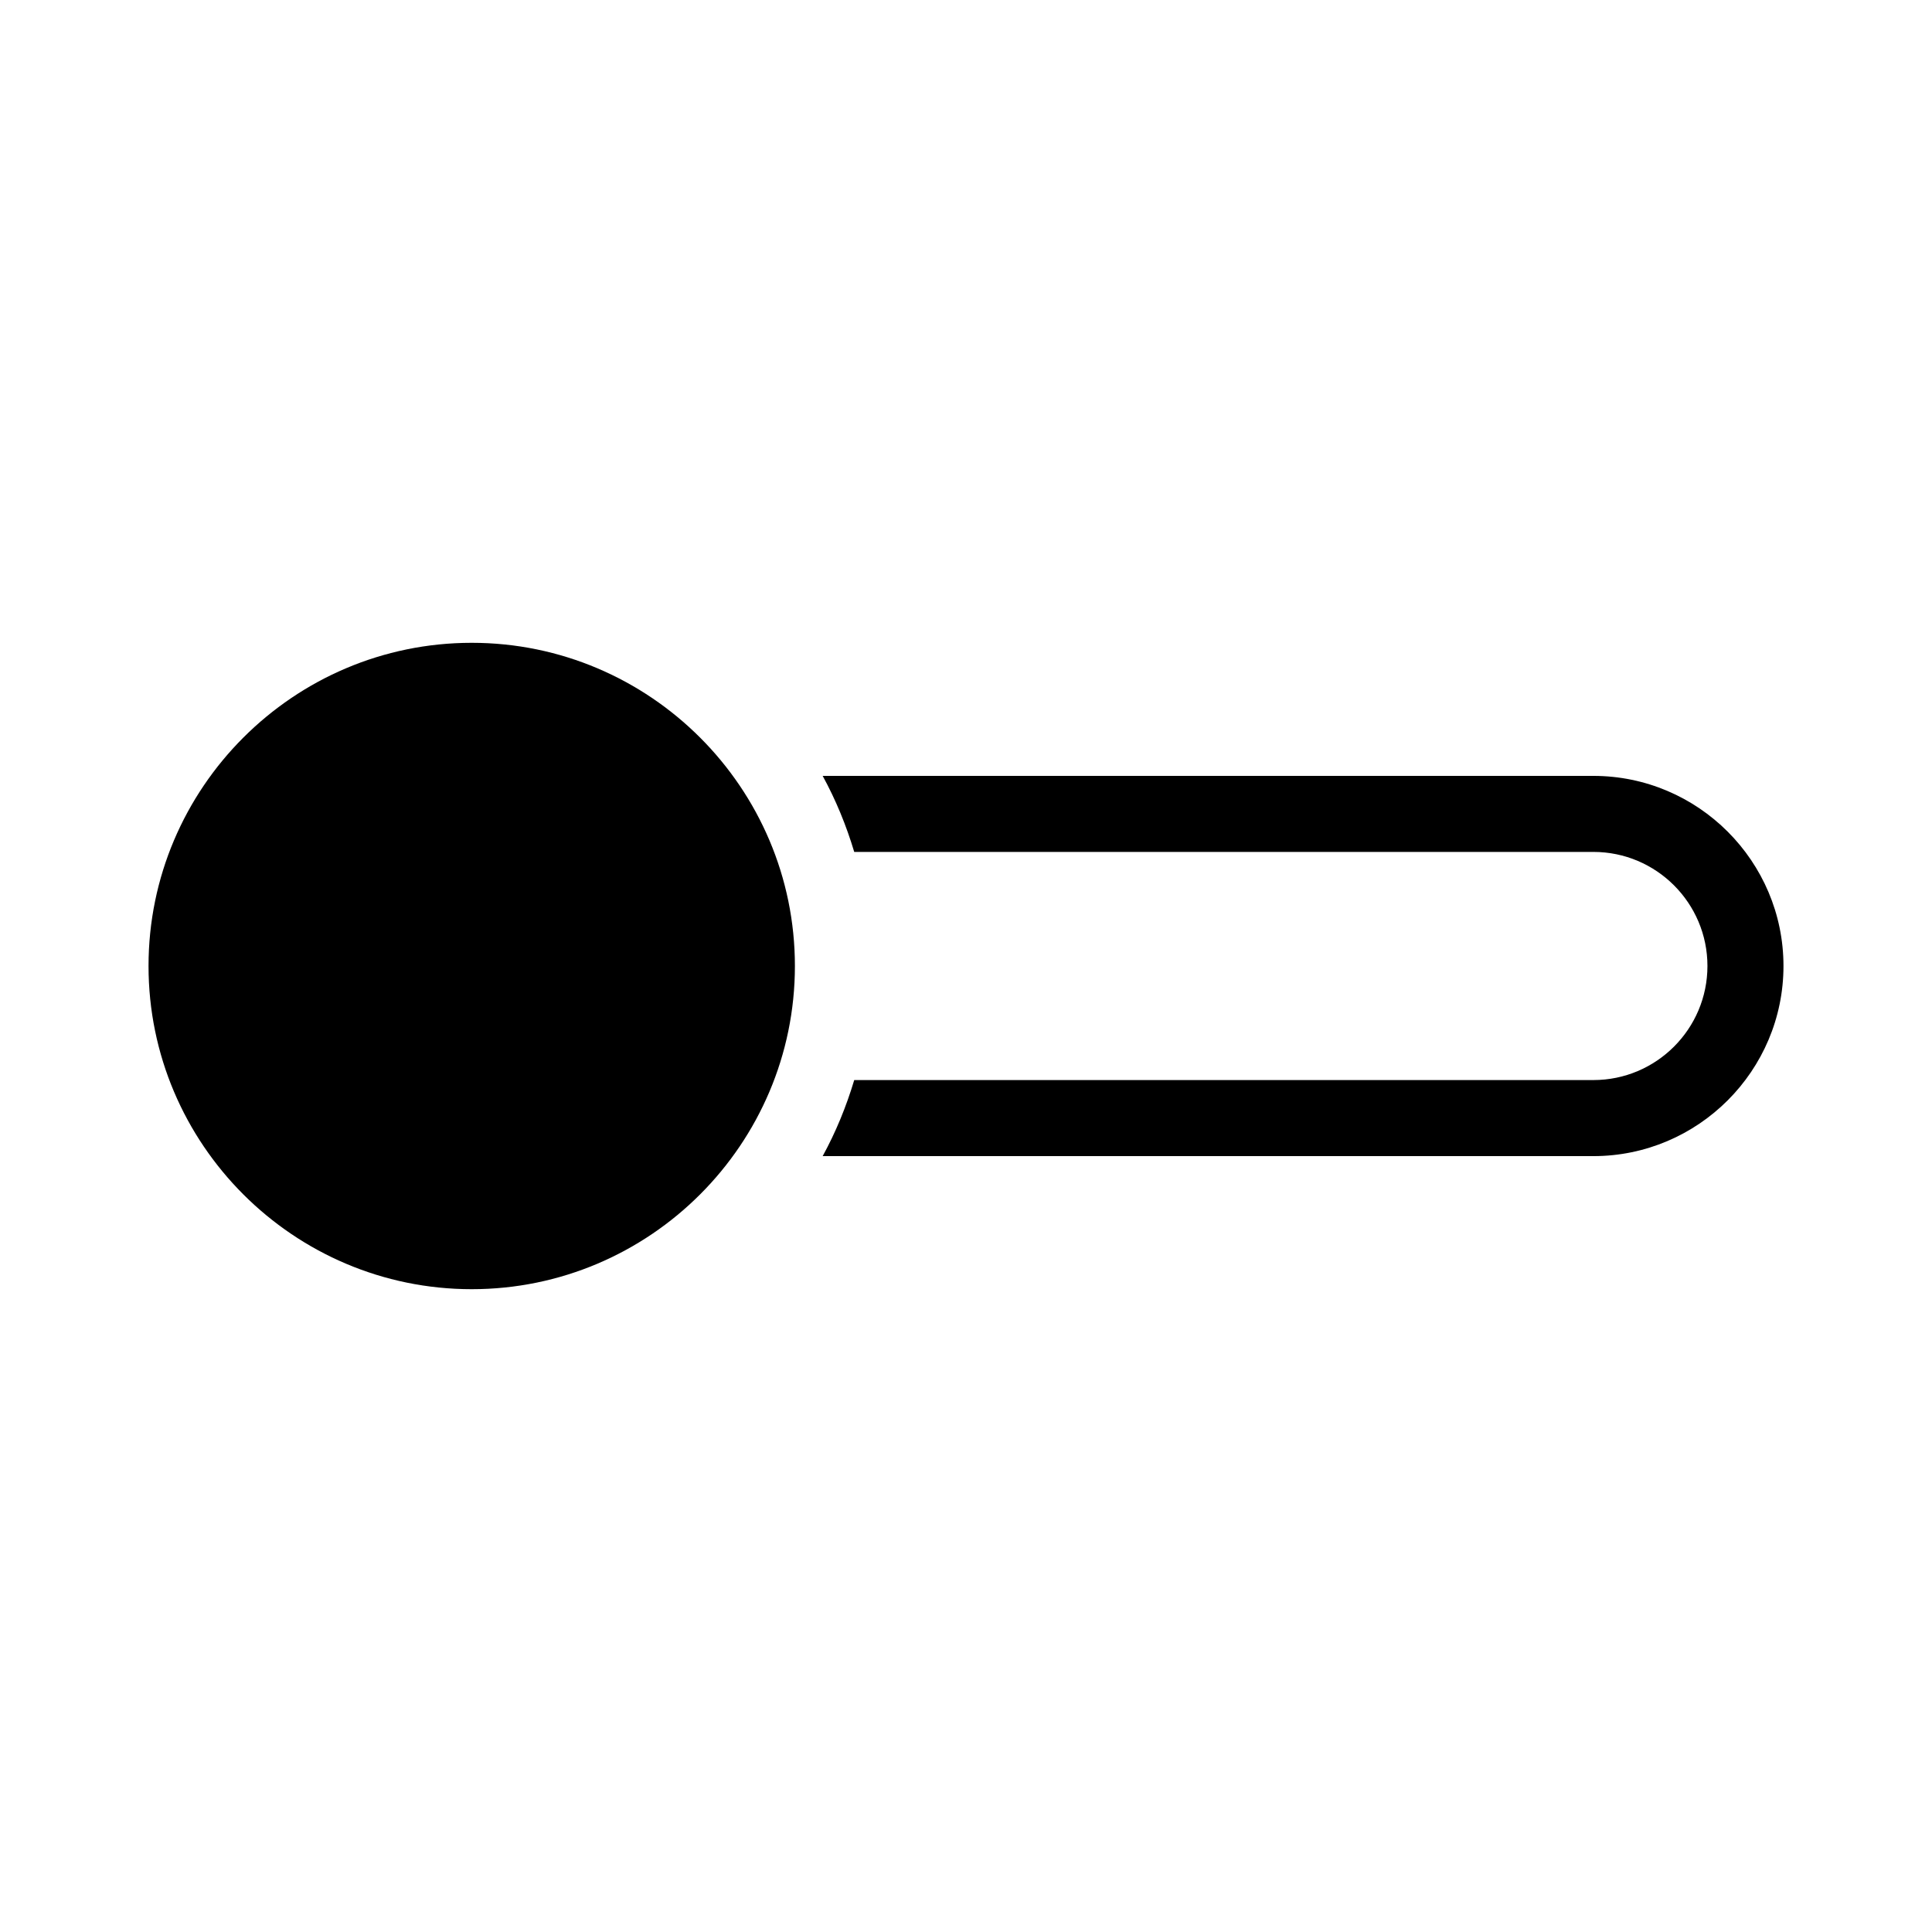 <?xml version="1.0" encoding="UTF-8"?>
<!-- Uploaded to: ICON Repo, www.svgrepo.com, Generator: ICON Repo Mixer Tools -->
<svg fill="#000000" width="800px" height="800px" version="1.1" viewBox="144 144 512 512" xmlns="http://www.w3.org/2000/svg">
 <path d="m616.64 400c0 27.762-22.621 50.383-50.383 50.383l-204.24-0.004c3.477-6.348 6.246-13.098 8.363-20.152h195.88c16.676 0 30.23-13.551 30.23-30.23 0-16.676-13.551-30.23-30.23-30.23l-195.88 0.004c-2.117-7.055-4.887-13.805-8.363-20.152h204.24c27.762 0 50.383 22.621 50.383 50.383zm-347.63-85.648c-47.207 0-85.648 38.441-85.648 85.648s38.441 85.648 85.648 85.648c47.207 0 85.648-38.441 85.648-85.648s-38.441-85.648-85.648-85.648z"/>
</svg>